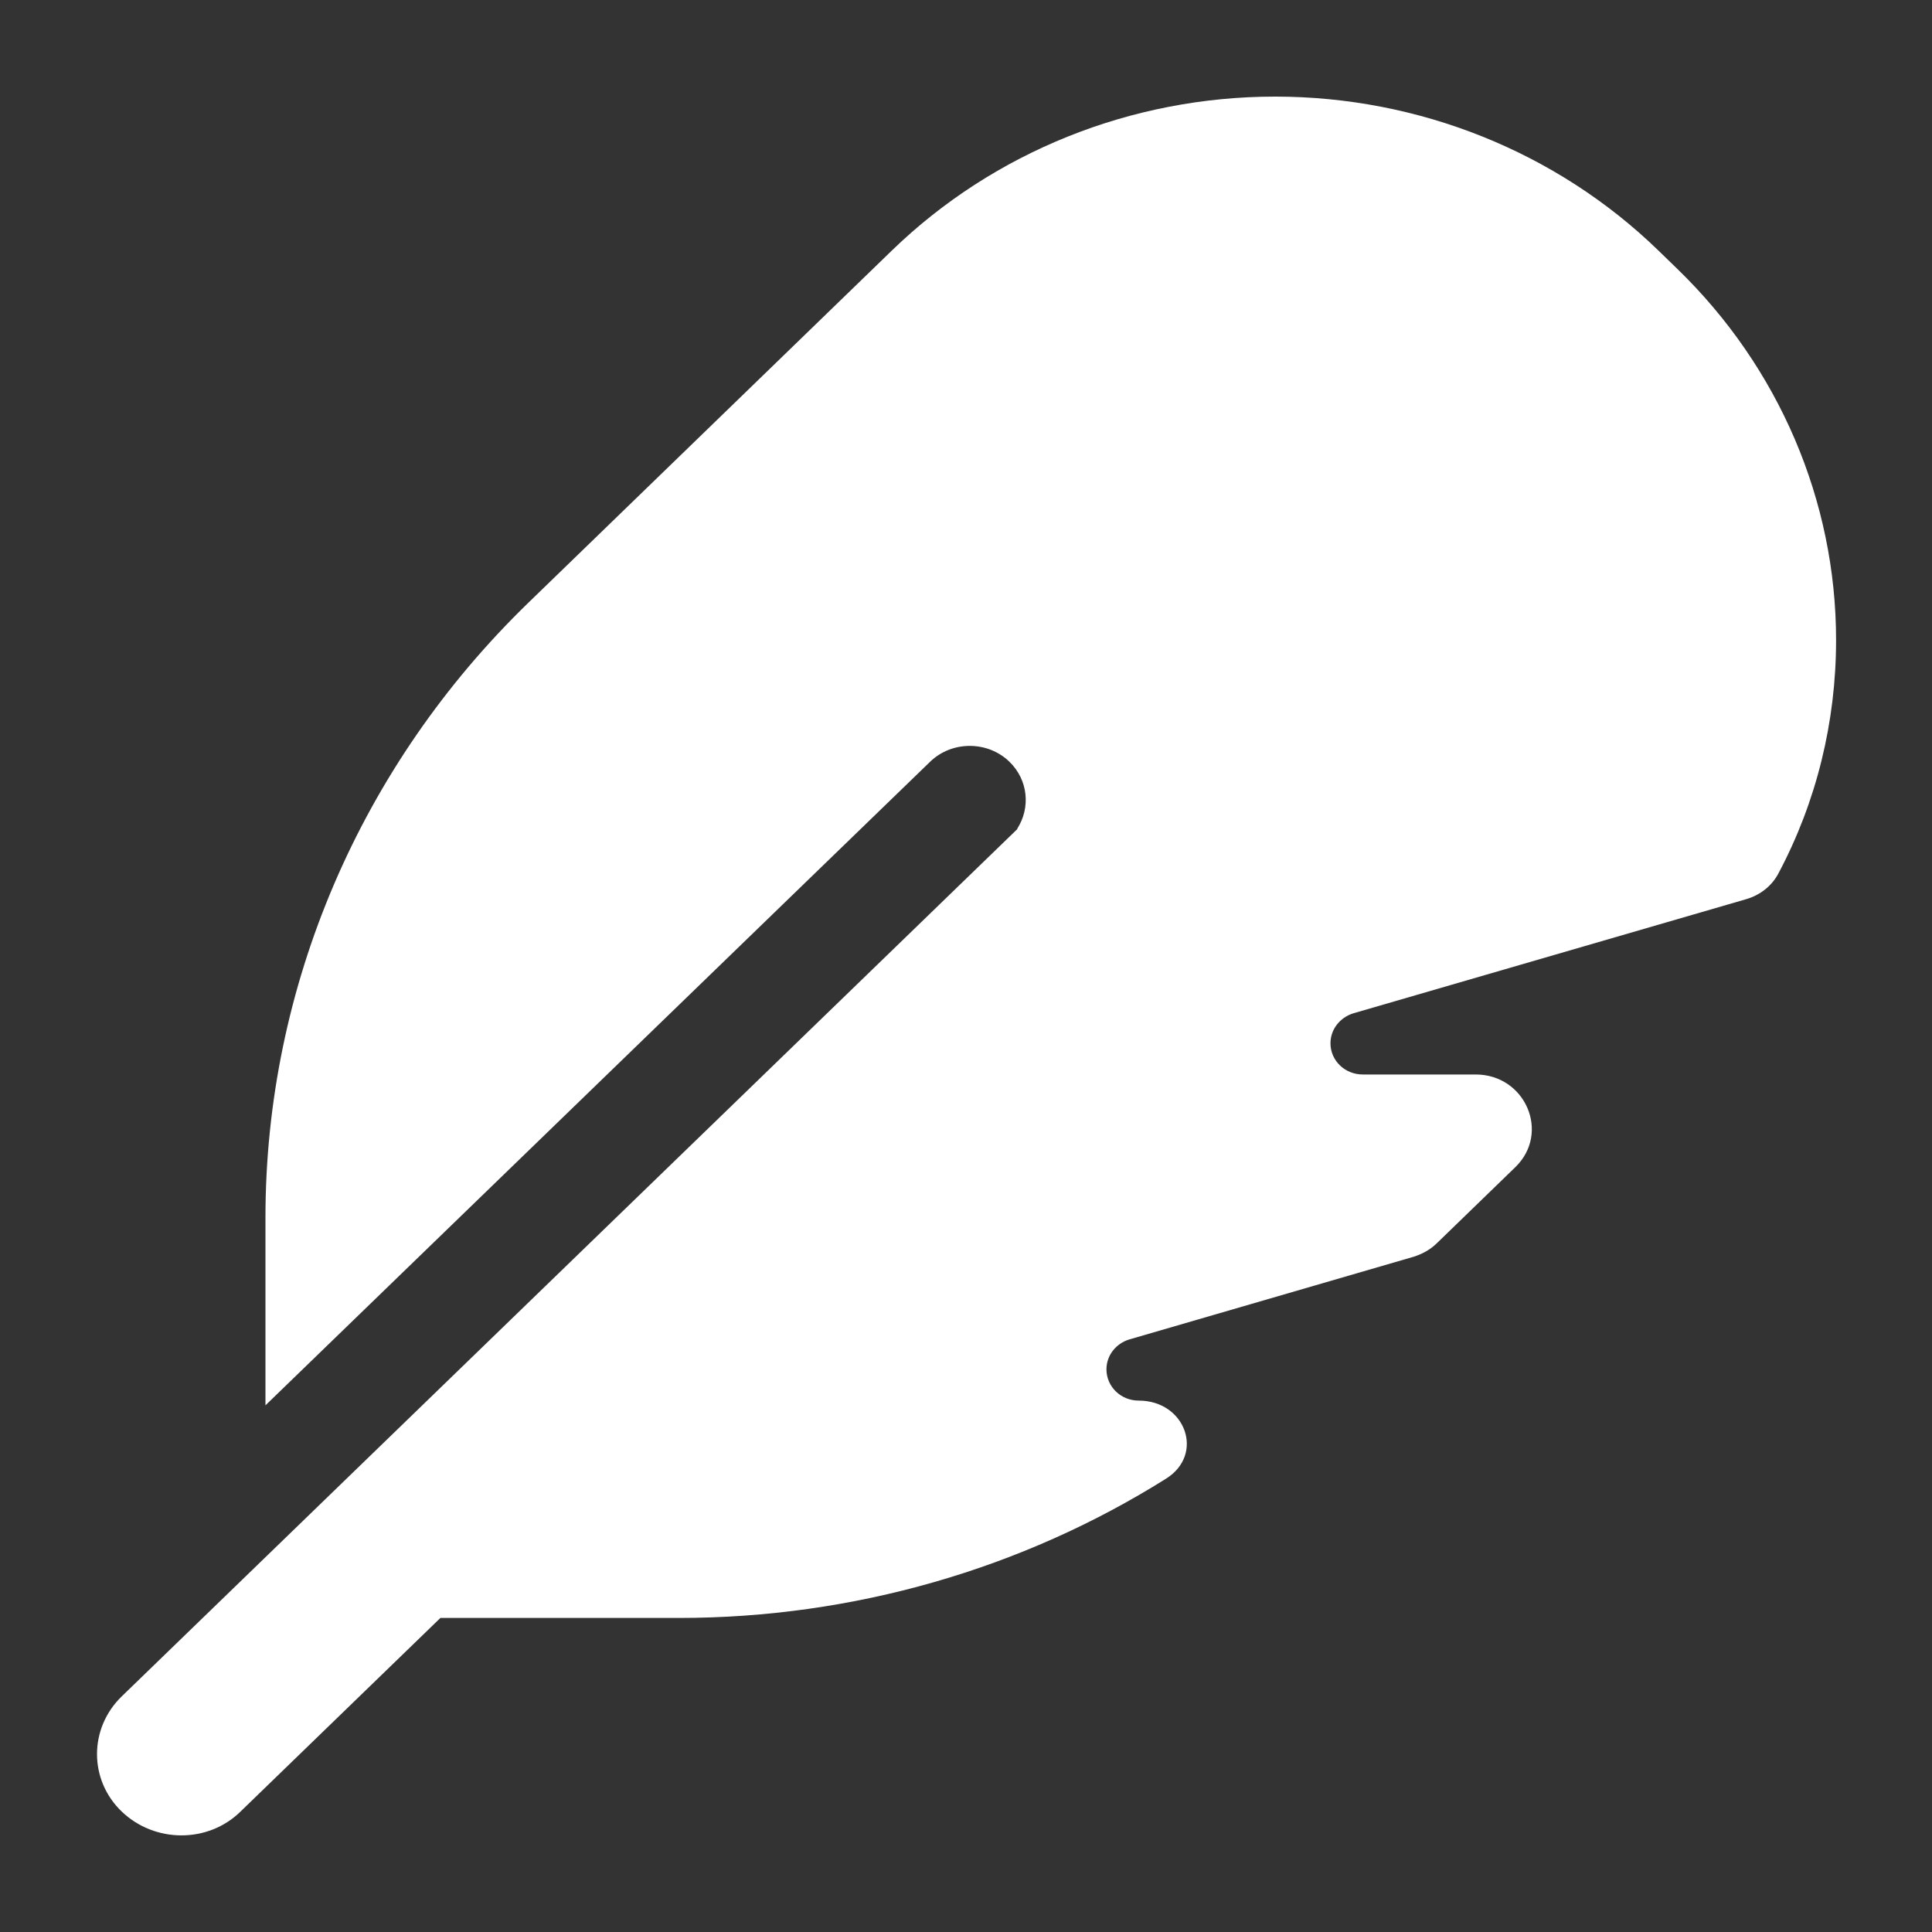 <svg width="20" height="20" viewBox="0 0 20 20" fill="none" xmlns="http://www.w3.org/2000/svg">
<rect x="0" y="0" width="20" height="20" fill="#333333" stroke="none"/>
<path d="M10.533 8.581L1.26 17.561C0.919 17.892 0.919 18.426 1.26 18.753C1.601 19.08 2.153 19.084 2.49 18.753L4.559 16.749H7.027C8.83 16.749 10.58 16.243 12.071 15.307C12.474 15.054 12.271 14.499 11.788 14.499C11.603 14.499 11.454 14.355 11.454 14.175C11.454 14.031 11.552 13.908 11.69 13.866L14.63 13.011C14.721 12.983 14.804 12.938 14.873 12.871L15.686 12.083C16.053 11.728 15.791 11.123 15.276 11.123H14.107C13.922 11.123 13.773 10.979 13.773 10.8C13.773 10.656 13.871 10.533 14.009 10.49L18.074 9.309C18.219 9.267 18.343 9.172 18.412 9.038C18.804 8.3 19.007 7.473 19.007 6.626C19.007 5.184 18.415 3.802 17.363 2.783L17.163 2.589C16.114 1.573 14.688 1 13.2 1C11.712 1 10.286 1.573 9.233 2.593L5.47 6.239C3.728 7.927 2.748 10.216 2.748 12.604V14.548L9.629 7.885C9.854 7.667 10.224 7.667 10.449 7.885C10.645 8.075 10.67 8.363 10.529 8.581H10.533Z" fill="white"/>
</svg>
